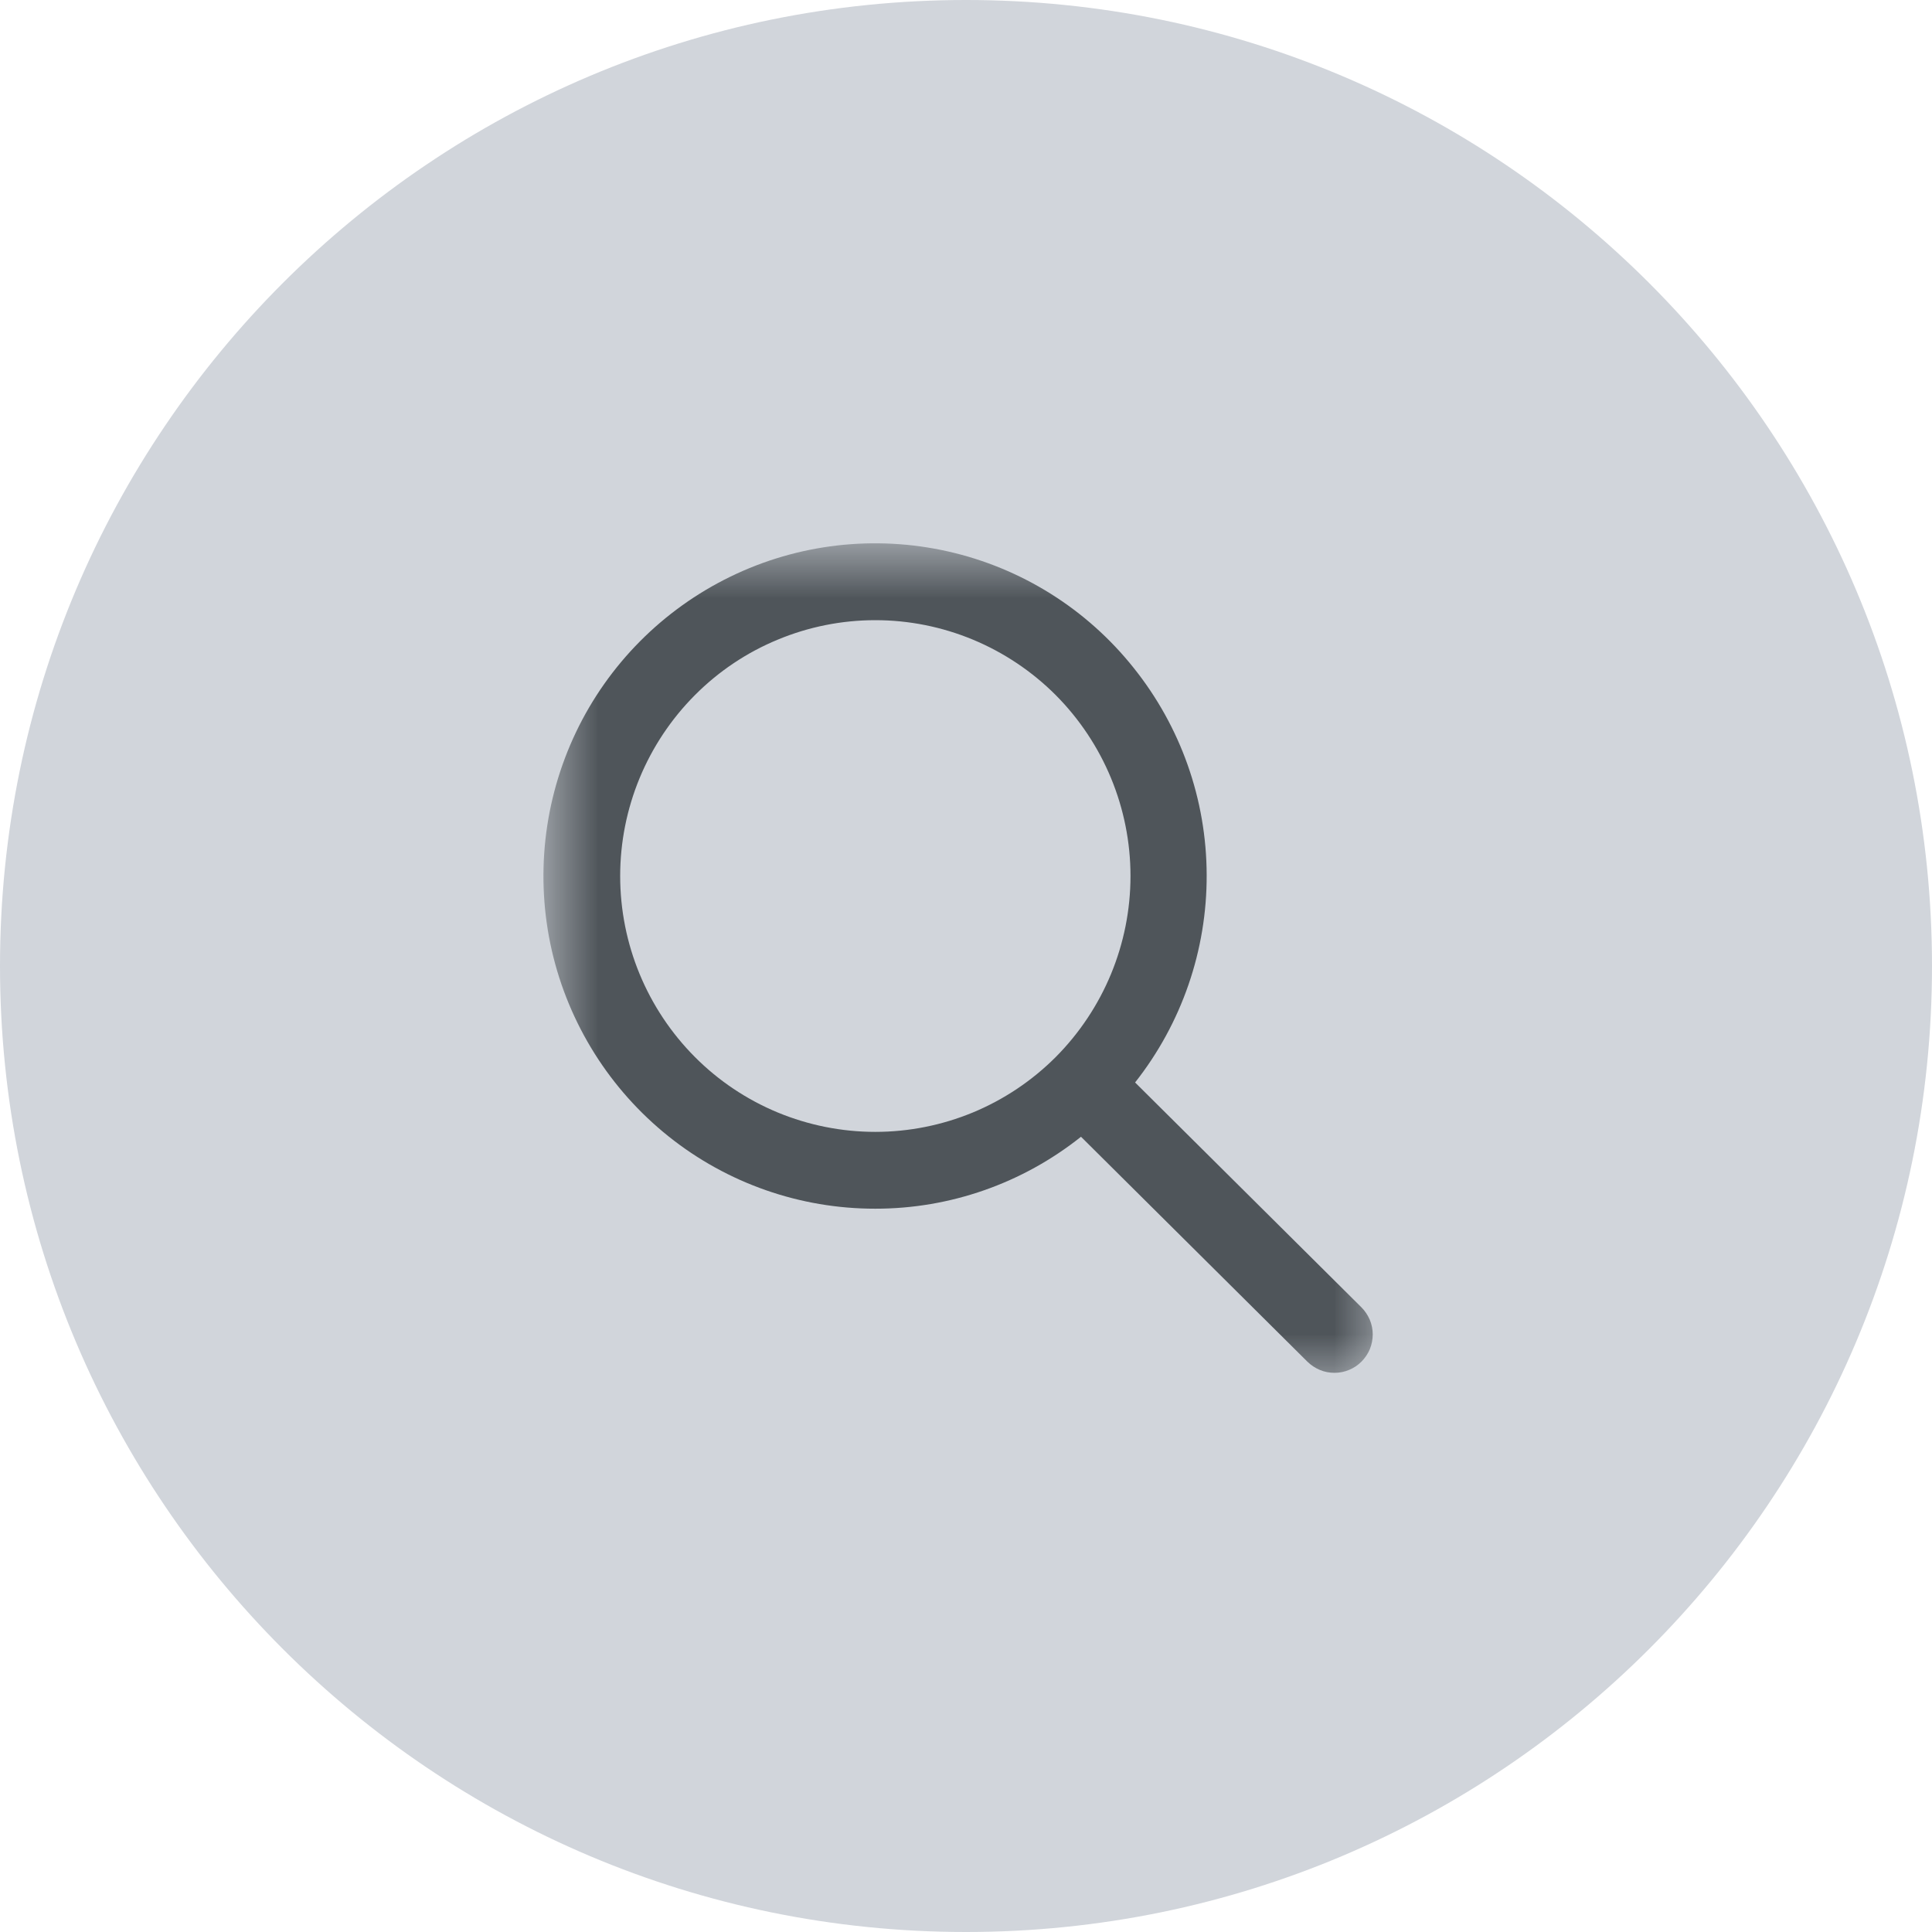 <svg width="21" height="21" viewBox="0 0 21 21" fill="none" xmlns="http://www.w3.org/2000/svg">
<g id="icon-search-btn-8b0b5fdd35661b5fe2b6ecbd5bacc769.svg" clip-path="url(#clip0_387_32)">
<path id="Vector" d="M10.5 21C16.299 21 21 16.299 21 10.5C21 4.701 16.299 0 10.5 0C4.701 0 0 4.701 0 10.5C0 16.299 4.701 21 10.5 21Z" fill="#D1D5DB"/>
<g id="Clip path group">
<mask id="mask0_387_32" style="mask-type:luminance" maskUnits="userSpaceOnUse" x="5" y="5" width="11" height="11">
<g id="a">
<path id="Vector_2" d="M5.906 5.906H15.094V15.094H5.906V5.906Z" fill="white"/>
</g>
</mask>
<g mask="url(#mask0_387_32)">
<g id="Group">
<path id="Vector_3" d="M9.514 13.138C10.326 13.139 11.115 12.862 11.75 12.356L14.211 14.801C14.25 14.839 14.296 14.87 14.347 14.891C14.397 14.912 14.451 14.922 14.506 14.922C14.561 14.922 14.615 14.911 14.665 14.89C14.716 14.869 14.761 14.838 14.8 14.799C14.838 14.76 14.869 14.714 14.89 14.664C14.91 14.613 14.921 14.559 14.921 14.504C14.921 14.45 14.91 14.396 14.889 14.345C14.867 14.295 14.837 14.249 14.798 14.21L12.338 11.766C12.845 11.123 13.119 10.328 13.116 9.51C13.114 8.691 12.834 7.898 12.322 7.259C11.813 6.62 11.102 6.174 10.305 5.994C9.508 5.814 8.674 5.91 7.939 6.268C7.204 6.626 6.612 7.222 6.26 7.96C5.908 8.699 5.816 9.534 5.998 10.332C6.181 11.129 6.628 11.841 7.267 12.352C7.905 12.862 8.698 13.139 9.514 13.138ZM9.514 6.741C9.879 6.741 10.239 6.813 10.576 6.953C10.912 7.093 11.217 7.297 11.475 7.555C11.995 8.078 12.288 8.785 12.288 9.522C12.288 10.26 11.995 10.967 11.475 11.49C11.217 11.748 10.912 11.952 10.575 12.092C10.239 12.231 9.878 12.303 9.514 12.303C9.15 12.303 8.789 12.231 8.453 12.092C8.116 11.952 7.811 11.748 7.554 11.49C7.033 10.967 6.741 10.26 6.741 9.522C6.741 8.785 7.033 8.078 7.554 7.555C7.811 7.297 8.116 7.092 8.453 6.953C8.789 6.813 9.15 6.741 9.514 6.741Z" fill="#4F555A"/>
</g>
</g>
</g>
</g>
<defs>
<clipPath id="clip0_387_32">
<rect width="21" height="21" fill="white"/>
</clipPath>
</defs>
</svg>
